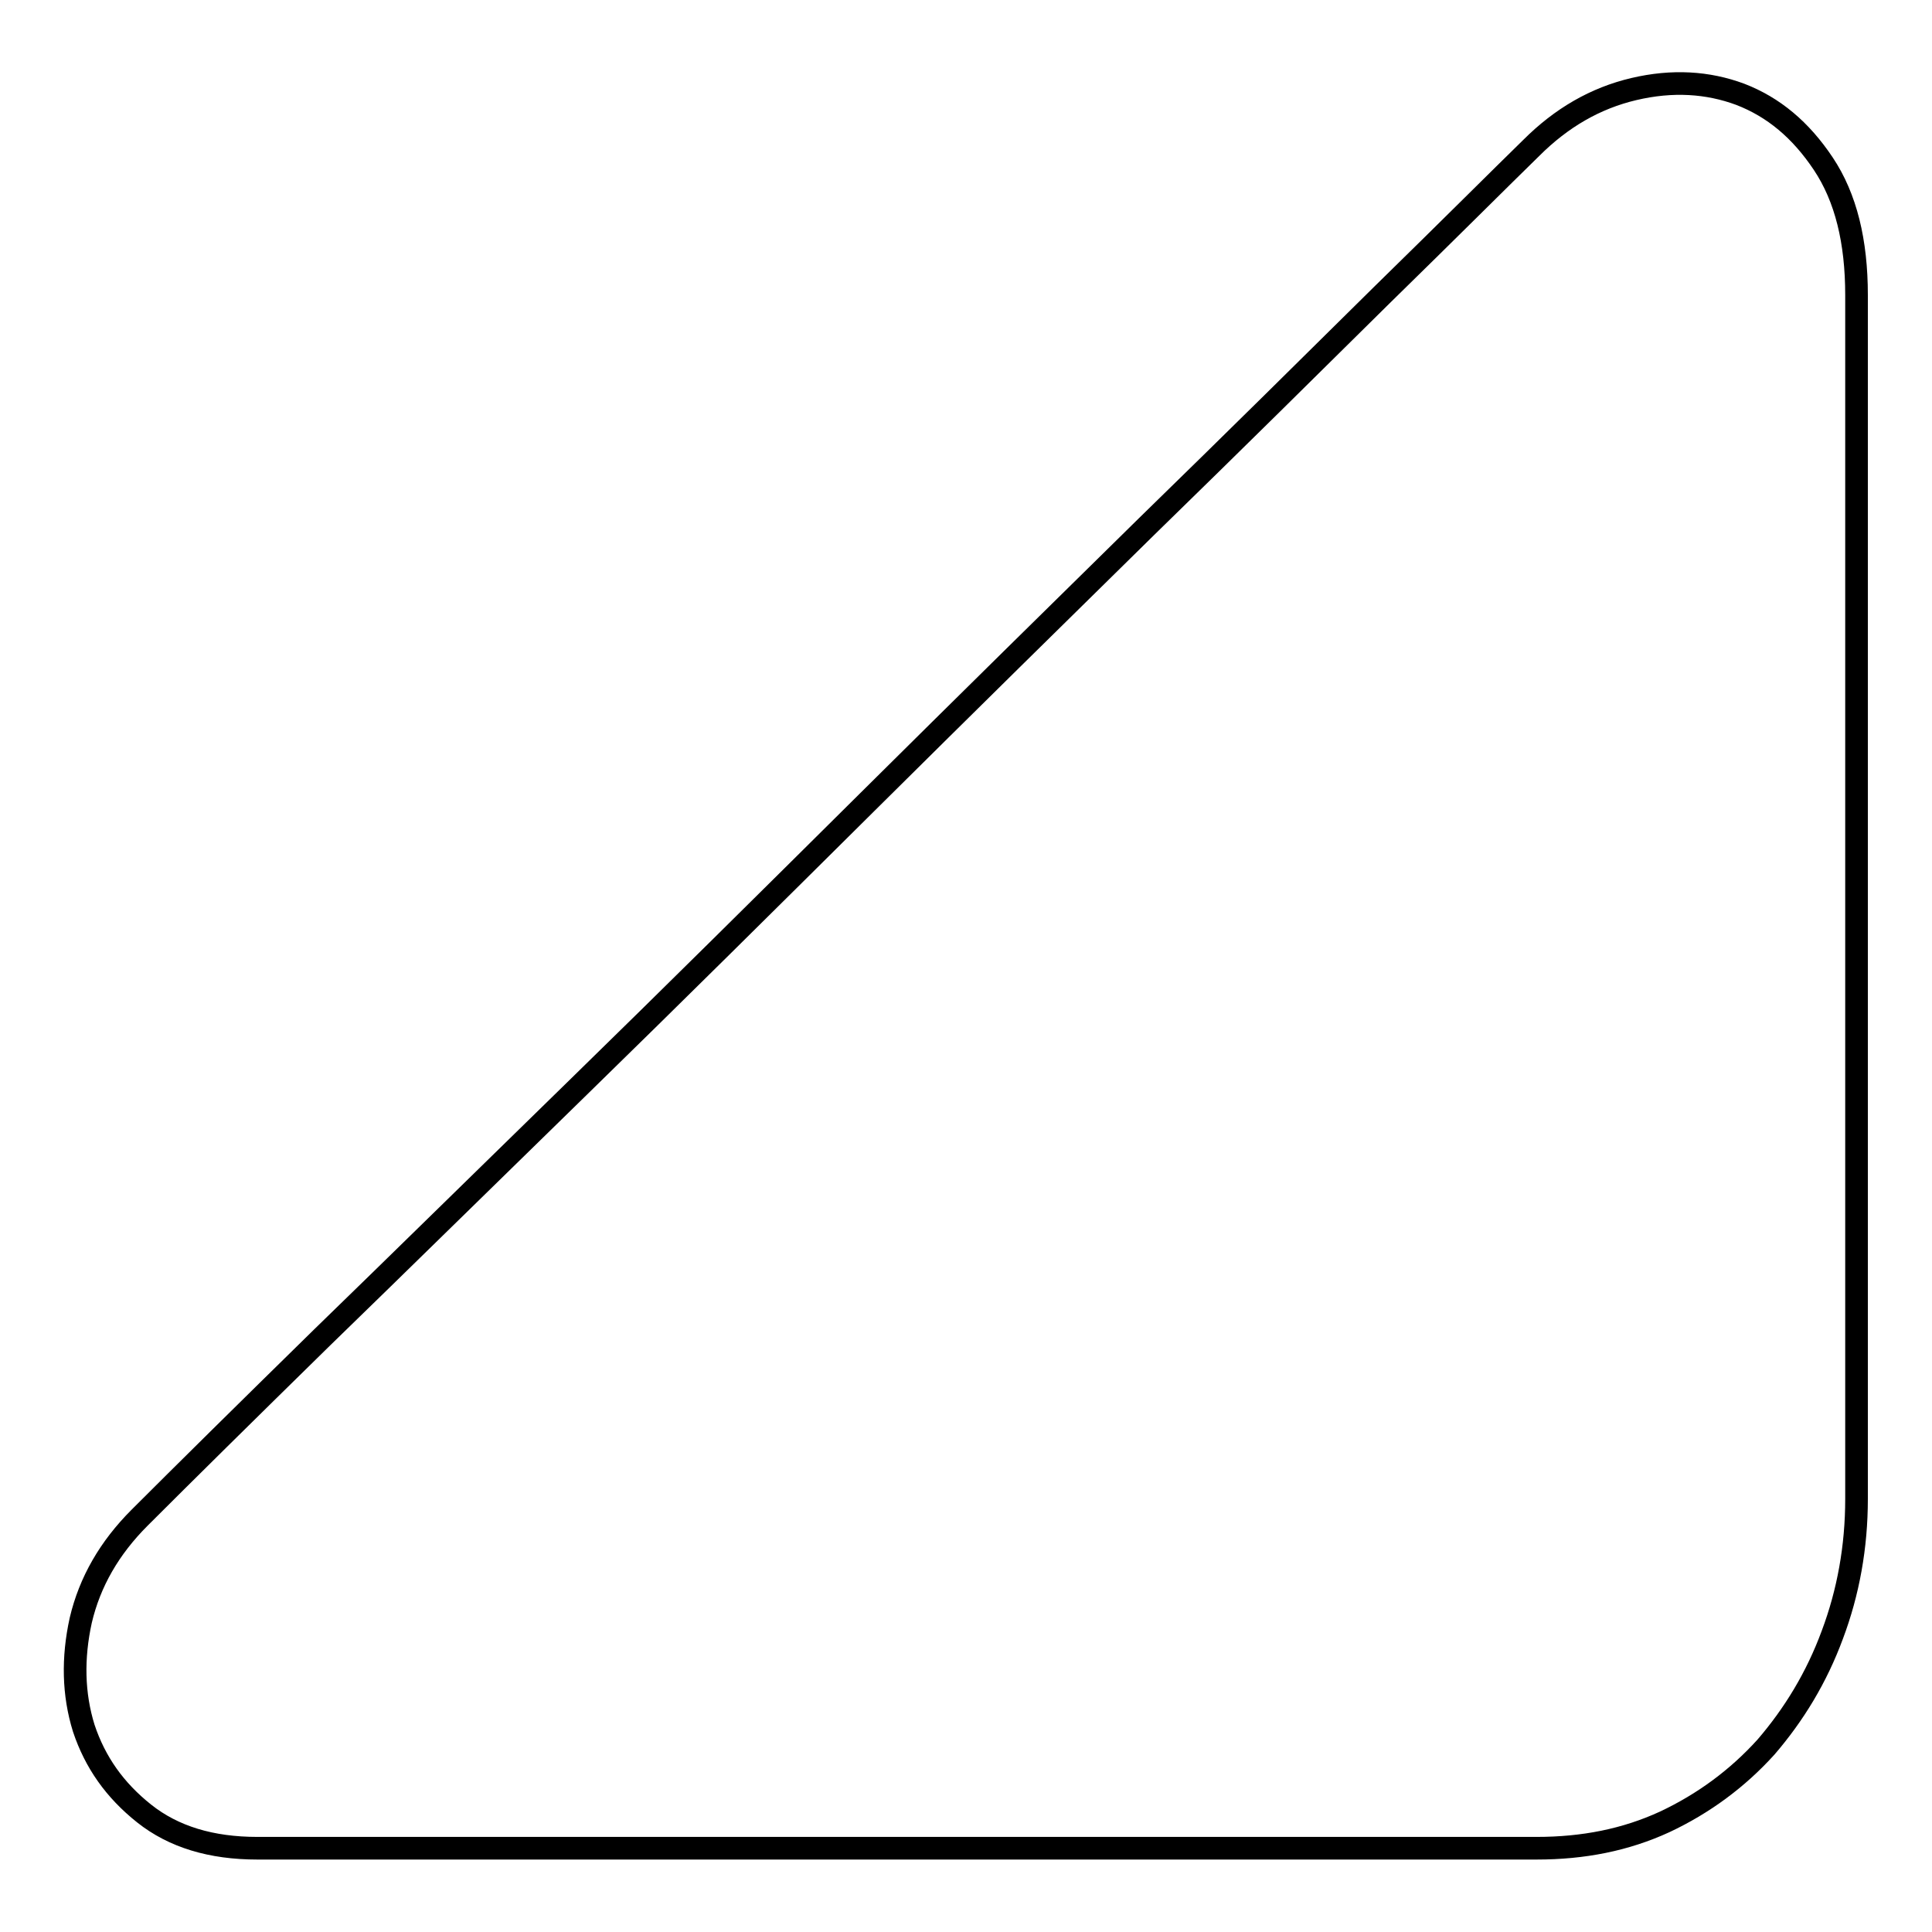 <?xml version="1.0" encoding="utf-8"?>
<!-- Svg Vector Icons : http://www.onlinewebfonts.com/icon -->
<!DOCTYPE svg PUBLIC "-//W3C//DTD SVG 1.1//EN" "http://www.w3.org/Graphics/SVG/1.1/DTD/svg11.dtd">
<svg version="1.1" xmlns="http://www.w3.org/2000/svg" xmlns:xlink="http://www.w3.org/1999/xlink" x="0px" y="0px" viewBox="0 0 256 256" enable-background="new 0 0 256 256" xml:space="preserve">
<g> <path stroke-width="3" fill-opacity="0" stroke="#000000"  d="M202.9,19.6c4-4,8.5-6.6,13.6-7.8c5.1-1.2,9.8-0.9,14.1,0.7c4.4,1.7,8,4.7,11,9.2S246,32,246,39.1v159.5 c0,6.4-1.1,12.4-3.2,18c-2.1,5.7-5.1,10.6-8.8,14.9c-3.8,4.2-8.3,7.5-13.4,9.9c-5.2,2.4-10.8,3.5-17,3.5H34.1 c-6.1,0-11.1-1.5-15-4.6c-3.9-3.1-6.5-6.8-8-11.3c-1.4-4.5-1.5-9.3-0.4-14.3c1.2-5.1,3.8-9.6,7.8-13.6c5.9-5.9,14-13.9,24.2-23.9 c10.3-10,21.6-21.1,34-33.2c12.4-12.1,25.1-24.7,38.2-37.7c13.1-13,25.5-25.2,37.1-36.6c11.7-11.4,22-21.6,31.1-30.6 C192.3,30.1,198.8,23.6,202.9,19.6L202.9,19.6z"/></g>
</svg>